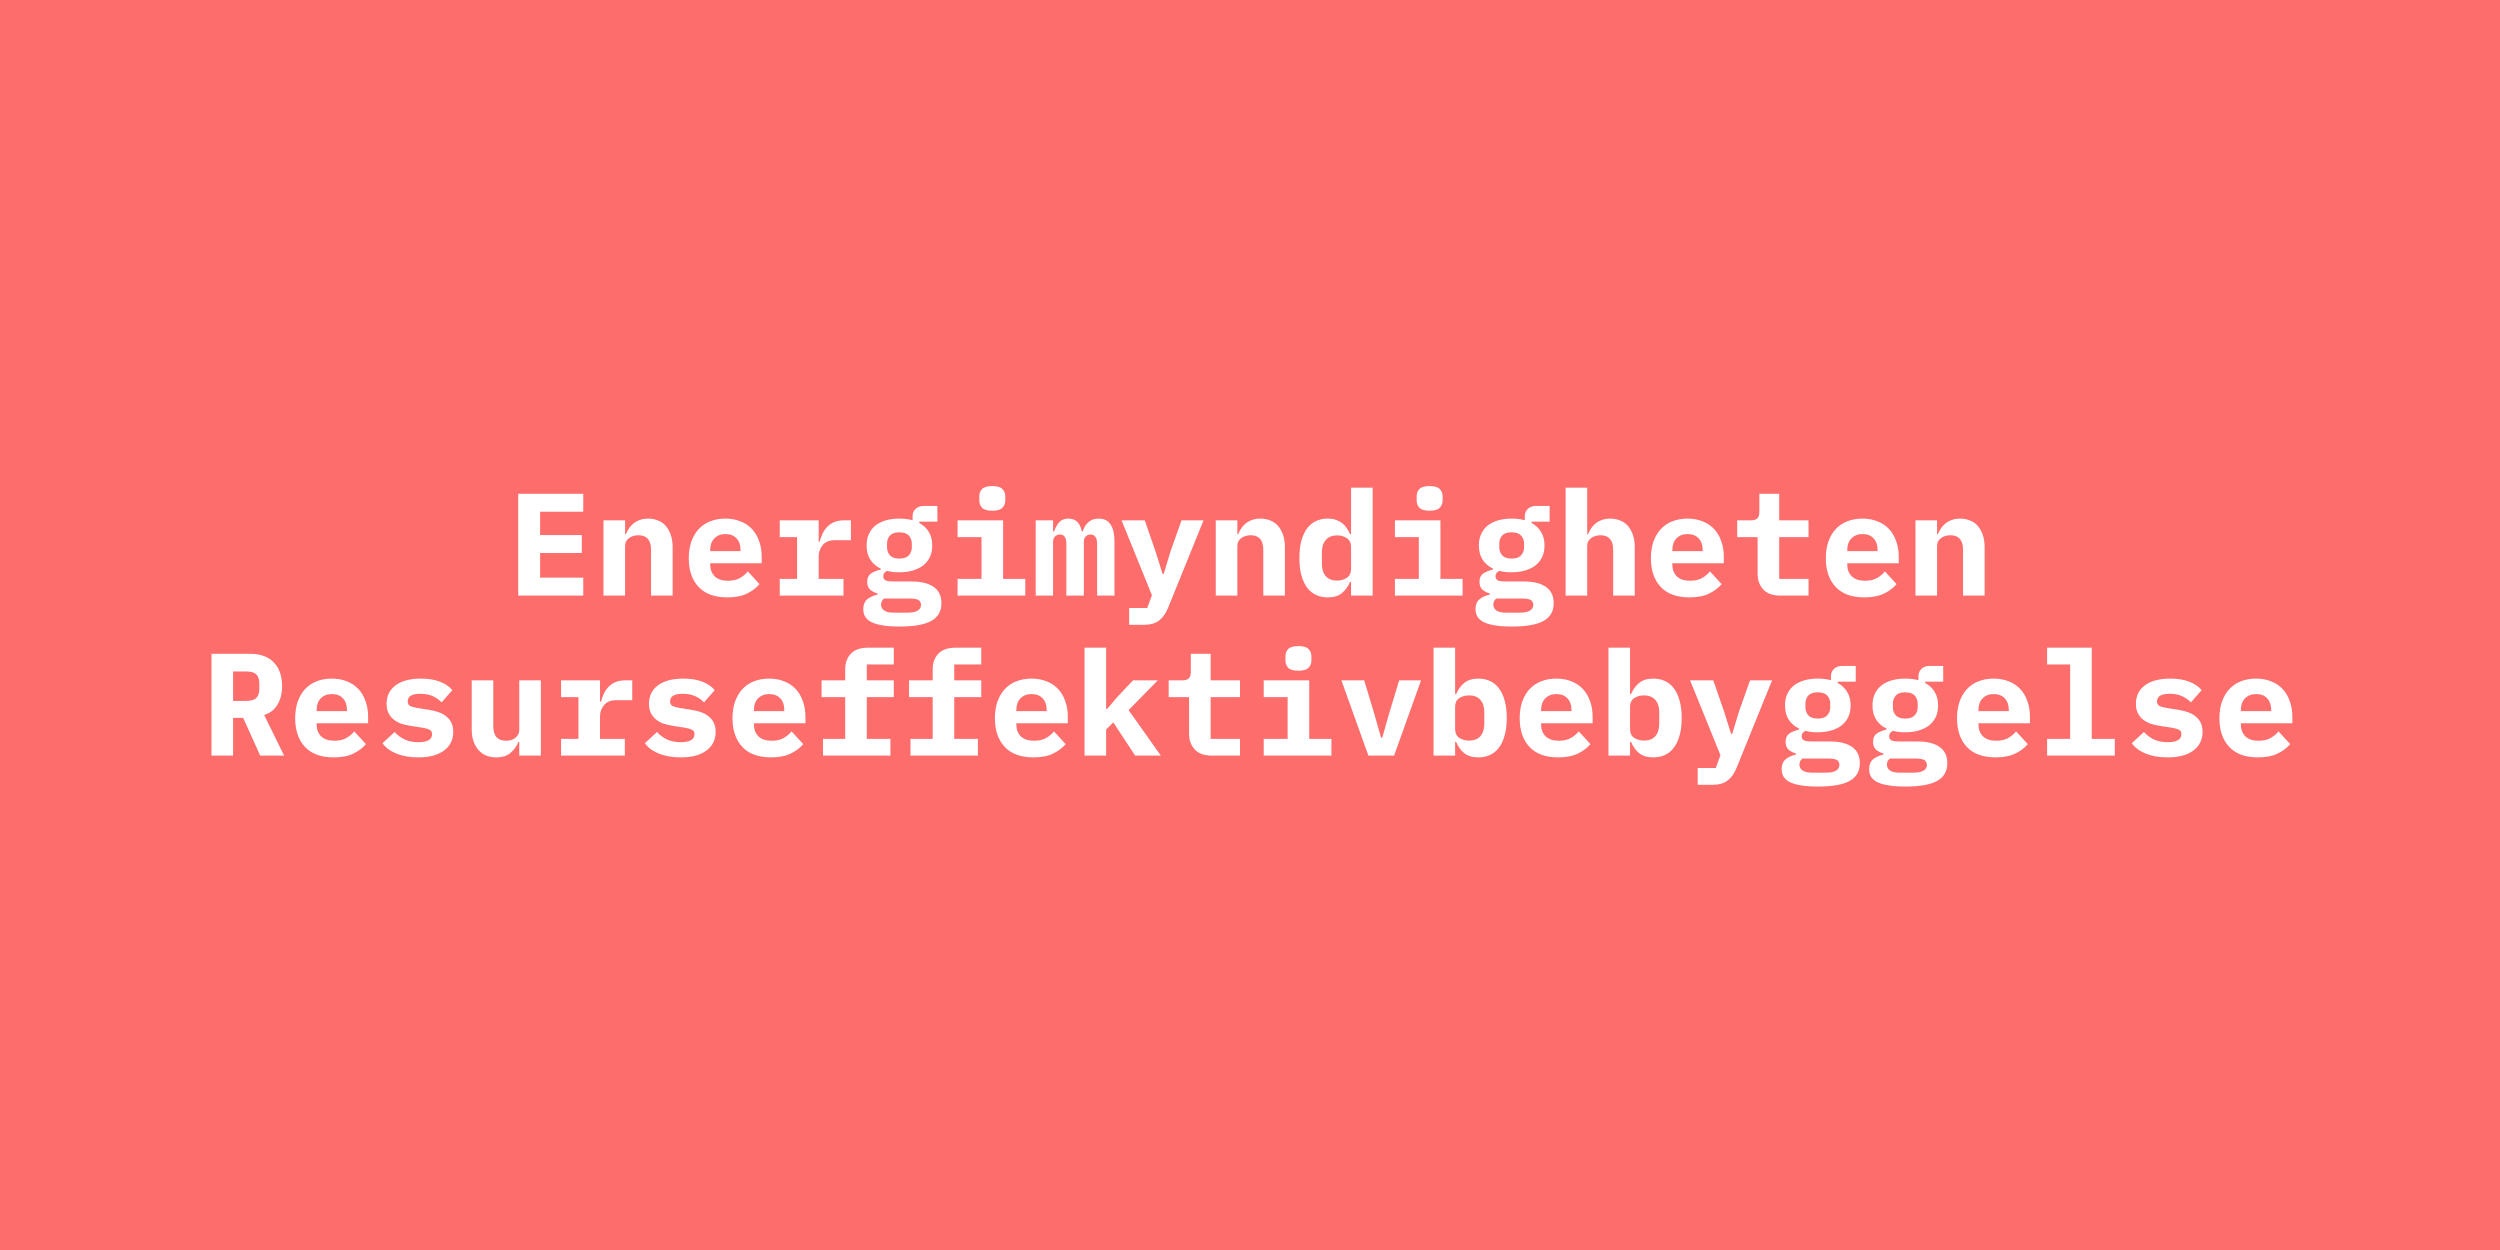 <svg width="1000" height="500" viewBox="0 0 1000 500" fill="none" xmlns="http://www.w3.org/2000/svg">
<rect x="0" y="0" width="1000" height="500" fill="#333333" stroke="none"/>
<g clip-path="url(#clip0_241_4395)">
<path d="M1000 0H0V500H1000V0Z" fill="#FD6D6C"/>
<path d="M207.284 238.25V197.523H233.308V204.7H216.037V214.035H232.724V221.212H216.037V231.073H233.308V238.25H207.284ZM241.396 238.25V208.142H250.031V213.627H250.381C250.731 212.771 251.159 211.974 251.665 211.235C252.171 210.496 252.773 209.854 253.474 209.309C254.213 208.726 255.049 208.278 255.983 207.967C256.955 207.617 258.044 207.442 259.25 207.442C260.689 207.442 262.012 207.695 263.218 208.201C264.424 208.667 265.455 209.387 266.31 210.359C267.166 211.332 267.827 212.518 268.294 213.919C268.8 215.319 269.053 216.933 269.053 218.762V238.25H260.417V219.929C260.417 216.039 258.725 214.094 255.341 214.094C254.68 214.094 254.018 214.191 253.357 214.385C252.735 214.541 252.171 214.813 251.665 215.202C251.159 215.552 250.751 216 250.44 216.544C250.167 217.089 250.031 217.731 250.031 218.47V238.25H241.396ZM290.911 238.95C285.854 238.95 282.022 237.55 279.416 234.749C276.81 231.948 275.507 228.136 275.507 223.313C275.507 220.862 275.837 218.664 276.498 216.719C277.199 214.736 278.171 213.063 279.416 211.701C280.7 210.301 282.236 209.251 284.025 208.551C285.854 207.812 287.896 207.442 290.152 207.442C292.408 207.442 294.431 207.812 296.22 208.551C298.01 209.251 299.527 210.262 300.771 211.585C302.016 212.907 302.969 214.522 303.631 216.428C304.331 218.295 304.681 220.395 304.681 222.729V225.297H284.084V225.822C284.084 227.767 284.687 229.342 285.893 230.548C287.098 231.715 288.868 232.298 291.202 232.298C292.992 232.298 294.528 231.968 295.812 231.307C297.095 230.606 298.204 229.692 299.138 228.564L303.806 233.64C302.639 235.08 301.005 236.325 298.904 237.375C296.804 238.425 294.139 238.95 290.911 238.95ZM290.21 213.627C288.343 213.627 286.846 214.21 285.718 215.377C284.628 216.505 284.084 218.042 284.084 219.987V220.454H296.22V219.987C296.22 218.003 295.676 216.447 294.587 215.319C293.536 214.191 292.078 213.627 290.21 213.627ZM311.893 231.54H318.837V214.852H311.893V208.142H327.472V216.661H327.881C328.153 215.572 328.523 214.522 328.989 213.51C329.495 212.46 330.117 211.546 330.856 210.768C331.634 209.951 332.568 209.309 333.657 208.842C334.746 208.376 336.03 208.142 337.508 208.142H340.367V216.078H333.949C331.81 216.078 330.195 216.719 329.106 218.003C328.017 219.248 327.472 220.784 327.472 222.613V231.54H337.392V238.25H311.893V231.54ZM376.579 241.284C376.579 244.474 375.237 246.827 372.553 248.344C369.869 249.861 365.648 250.62 359.891 250.62C357.013 250.62 354.64 250.445 352.773 250.095C350.906 249.784 349.408 249.317 348.28 248.694C347.191 248.072 346.413 247.333 345.946 246.477C345.518 245.621 345.304 244.688 345.304 243.676C345.304 241.965 345.81 240.662 346.821 239.767C347.833 238.911 349.252 238.25 351.081 237.783V237.433C349.797 237.044 348.766 236.5 347.988 235.799C347.249 235.06 346.879 234.029 346.879 232.707C346.879 231.229 347.366 230.14 348.338 229.439C349.35 228.739 350.672 228.195 352.306 227.806V227.456C350.517 226.6 349.116 225.394 348.105 223.838C347.132 222.282 346.646 220.395 346.646 218.178C346.646 216.428 346.957 214.891 347.58 213.569C348.202 212.207 349.077 211.079 350.205 210.184C351.372 209.29 352.753 208.609 354.348 208.142C355.943 207.675 357.732 207.442 359.716 207.442C361.622 207.442 363.392 207.656 365.026 208.084V206.45C365.026 205.283 365.434 204.311 366.251 203.533C367.068 202.755 368.196 202.366 369.635 202.366H374.945V208.667H367.71V209.192C369.344 210.048 370.608 211.235 371.503 212.752C372.436 214.23 372.903 216.039 372.903 218.178C372.903 219.929 372.592 221.465 371.969 222.788C371.347 224.11 370.452 225.238 369.285 226.172C368.118 227.067 366.718 227.747 365.084 228.214C363.489 228.681 361.7 228.914 359.716 228.914C358.821 228.914 357.966 228.875 357.149 228.798C356.332 228.681 355.554 228.525 354.815 228.331C354.387 228.564 354.017 228.856 353.706 229.206C353.434 229.556 353.298 230.003 353.298 230.548C353.298 231.015 353.415 231.384 353.648 231.657C353.881 231.929 354.193 232.143 354.581 232.298C355.009 232.415 355.496 232.493 356.04 232.532C356.585 232.571 357.149 232.59 357.732 232.59H364.617C366.757 232.59 368.585 232.804 370.102 233.232C371.619 233.66 372.864 234.263 373.836 235.041C374.809 235.819 375.509 236.733 375.937 237.783C376.365 238.833 376.579 240 376.579 241.284ZM368.41 241.926C368.41 241.148 368.099 240.526 367.477 240.059C366.854 239.631 365.668 239.417 363.917 239.417H353.59C352.812 240.078 352.423 240.895 352.423 241.868C352.423 242.801 352.812 243.56 353.59 244.143C354.406 244.766 355.768 245.077 357.674 245.077H362.75C364.734 245.077 366.173 244.804 367.068 244.26C367.963 243.715 368.41 242.937 368.41 241.926ZM359.716 223.429C361.467 223.429 362.731 223.002 363.509 222.146C364.326 221.29 364.734 220.201 364.734 218.878V217.478C364.734 216.155 364.326 215.066 363.509 214.21C362.731 213.355 361.467 212.927 359.716 212.927C358.005 212.927 356.76 213.355 355.982 214.21C355.204 215.066 354.815 216.155 354.815 217.478V218.878C354.815 220.201 355.204 221.29 355.982 222.146C356.76 223.002 358.005 223.429 359.716 223.429ZM396.92 204.291C394.975 204.291 393.613 203.902 392.835 203.124C392.096 202.307 391.727 201.335 391.727 200.207V198.515C391.727 197.348 392.096 196.375 392.835 195.597C393.613 194.819 394.975 194.43 396.92 194.43C398.865 194.43 400.207 194.819 400.946 195.597C401.724 196.375 402.113 197.348 402.113 198.515V200.207C402.113 201.335 401.724 202.307 400.946 203.124C400.207 203.902 398.865 204.291 396.92 204.291ZM383.033 231.54H392.602V214.852H383.033V208.142H401.237V231.54H410.106V238.25H383.033V231.54ZM414.285 238.25V208.142H421.228V212.577H421.637C422.103 211.176 422.765 209.97 423.621 208.959C424.515 207.948 425.76 207.442 427.355 207.442C430.272 207.442 432.062 209.154 432.723 212.577H433.073C433.306 211.876 433.598 211.215 433.948 210.593C434.298 209.97 434.726 209.426 435.232 208.959C435.738 208.492 436.34 208.123 437.041 207.85C437.741 207.578 438.558 207.442 439.491 207.442C443.692 207.442 445.793 210.534 445.793 216.719V238.25H438.849V217.595C438.849 216.194 438.597 215.222 438.091 214.677C437.624 214.094 437.002 213.802 436.224 213.802C435.485 213.802 434.843 214.055 434.298 214.561C433.793 215.027 433.54 215.766 433.54 216.778V238.25H426.538V217.595C426.538 216.194 426.305 215.222 425.838 214.677C425.41 214.094 424.807 213.802 424.029 213.802C423.251 213.802 422.59 214.055 422.045 214.561C421.501 215.027 421.228 215.766 421.228 216.778V238.25H414.285ZM472.61 208.142H481.421L467.242 243.093C466.348 245.31 465.161 247.002 463.683 248.169C462.205 249.336 460.182 249.92 457.615 249.92H451.663V243.21H458.899L460.766 238.075L448.629 208.142H457.907L462.283 220.804L465.025 229.556H465.492L468.118 220.804L472.61 208.142ZM486.3 238.25V208.142H494.935V213.627H495.285C495.635 212.771 496.063 211.974 496.569 211.235C497.075 210.496 497.677 209.854 498.378 209.309C499.117 208.726 499.953 208.278 500.887 207.967C501.859 207.617 502.948 207.442 504.154 207.442C505.593 207.442 506.916 207.695 508.122 208.201C509.328 208.667 510.359 209.387 511.214 210.359C512.07 211.332 512.731 212.518 513.198 213.919C513.704 215.319 513.957 216.933 513.957 218.762V238.25H505.321V219.929C505.321 216.039 503.629 214.094 500.245 214.094C499.584 214.094 498.922 214.191 498.261 214.385C497.639 214.541 497.075 214.813 496.569 215.202C496.063 215.552 495.655 216 495.344 216.544C495.071 217.089 494.935 217.731 494.935 218.47V238.25H486.3ZM540.424 232.765H540.016C539.238 234.593 538.149 236.091 536.748 237.258C535.387 238.386 533.5 238.95 531.088 238.95C529.416 238.95 527.879 238.639 526.479 238.017C525.117 237.394 523.931 236.441 522.92 235.158C521.947 233.874 521.169 232.24 520.586 230.256C520.041 228.272 519.769 225.919 519.769 223.196C519.769 220.473 520.041 218.12 520.586 216.136C521.169 214.152 521.947 212.518 522.92 211.235C523.931 209.951 525.117 208.998 526.479 208.376C527.879 207.753 529.416 207.442 531.088 207.442C532.294 207.442 533.364 207.598 534.298 207.909C535.231 208.22 536.048 208.648 536.748 209.192C537.487 209.737 538.11 210.398 538.615 211.176C539.16 211.915 539.627 212.732 540.016 213.627H540.424V195.072H549.06V238.25H540.424V232.765ZM534.823 232.24C536.34 232.24 537.643 231.871 538.732 231.131C539.86 230.392 540.424 229.225 540.424 227.631V218.762C540.424 217.167 539.86 216 538.732 215.261C537.643 214.522 536.34 214.152 534.823 214.152C532.878 214.152 531.38 214.755 530.33 215.961C529.28 217.128 528.754 218.762 528.754 220.862V225.53C528.754 227.631 529.28 229.284 530.33 230.49C531.38 231.657 532.878 232.24 534.823 232.24ZM571.851 204.291C569.906 204.291 568.545 203.902 567.767 203.124C567.028 202.307 566.658 201.335 566.658 200.207V198.515C566.658 197.348 567.028 196.375 567.767 195.597C568.545 194.819 569.906 194.43 571.851 194.43C573.796 194.43 575.138 194.819 575.877 195.597C576.655 196.375 577.044 197.348 577.044 198.515V200.207C577.044 201.335 576.655 202.307 575.877 203.124C575.138 203.902 573.796 204.291 571.851 204.291ZM557.964 231.54H567.533V214.852H557.964V208.142H576.169V231.54H585.038V238.25H557.964V231.54ZM621.483 241.284C621.483 244.474 620.141 246.827 617.457 248.344C614.773 249.861 610.552 250.62 604.795 250.62C601.917 250.62 599.544 250.445 597.677 250.095C595.81 249.784 594.312 249.317 593.184 248.694C592.095 248.072 591.317 247.333 590.85 246.477C590.422 245.621 590.208 244.688 590.208 243.676C590.208 241.965 590.714 240.662 591.725 239.767C592.737 238.911 594.156 238.25 595.985 237.783V237.433C594.701 237.044 593.67 236.5 592.892 235.799C592.153 235.06 591.784 234.029 591.784 232.707C591.784 231.229 592.27 230.14 593.242 229.439C594.254 228.739 595.576 228.195 597.21 227.806V227.456C595.421 226.6 594.02 225.394 593.009 223.838C592.036 222.282 591.55 220.395 591.55 218.178C591.55 216.428 591.861 214.891 592.484 213.569C593.106 212.207 593.981 211.079 595.109 210.184C596.276 209.29 597.657 208.609 599.252 208.142C600.847 207.675 602.636 207.442 604.62 207.442C606.526 207.442 608.296 207.656 609.93 208.084V206.45C609.93 205.283 610.338 204.311 611.155 203.533C611.972 202.755 613.1 202.366 614.539 202.366H619.849V208.667H612.614V209.192C614.248 210.048 615.512 211.235 616.407 212.752C617.34 214.23 617.807 216.039 617.807 218.178C617.807 219.929 617.496 221.465 616.873 222.788C616.251 224.11 615.356 225.238 614.189 226.172C613.022 227.067 611.622 227.747 609.988 228.214C608.393 228.681 606.604 228.914 604.62 228.914C603.726 228.914 602.87 228.875 602.053 228.798C601.236 228.681 600.458 228.525 599.719 228.331C599.291 228.564 598.921 228.856 598.61 229.206C598.338 229.556 598.202 230.003 598.202 230.548C598.202 231.015 598.319 231.384 598.552 231.657C598.785 231.929 599.097 232.143 599.486 232.298C599.913 232.415 600.4 232.493 600.944 232.532C601.489 232.571 602.053 232.59 602.636 232.59H609.521C611.661 232.59 613.489 232.804 615.006 233.232C616.523 233.66 617.768 234.263 618.741 235.041C619.713 235.819 620.413 236.733 620.841 237.783C621.269 238.833 621.483 240 621.483 241.284ZM613.314 241.926C613.314 241.148 613.003 240.526 612.381 240.059C611.758 239.631 610.572 239.417 608.821 239.417H598.494C597.716 240.078 597.327 240.895 597.327 241.868C597.327 242.801 597.716 243.56 598.494 244.143C599.31 244.766 600.672 245.077 602.578 245.077H607.654C609.638 245.077 611.077 244.804 611.972 244.26C612.867 243.715 613.314 242.937 613.314 241.926ZM604.62 223.429C606.371 223.429 607.635 223.002 608.413 222.146C609.23 221.29 609.638 220.201 609.638 218.878V217.478C609.638 216.155 609.23 215.066 608.413 214.21C607.635 213.355 606.371 212.927 604.62 212.927C602.909 212.927 601.664 213.355 600.886 214.21C600.108 215.066 599.719 216.155 599.719 217.478V218.878C599.719 220.201 600.108 221.29 600.886 222.146C601.664 223.002 602.909 223.429 604.62 223.429ZM626.245 195.072H634.88V213.627H635.23C635.58 212.771 636.008 211.974 636.514 211.235C637.02 210.496 637.623 209.854 638.323 209.309C639.062 208.726 639.898 208.278 640.832 207.967C641.804 207.617 642.893 207.442 644.099 207.442C645.539 207.442 646.861 207.695 648.067 208.201C649.273 208.667 650.304 209.387 651.159 210.359C652.015 211.332 652.677 212.518 653.143 213.919C653.649 215.319 653.902 216.933 653.902 218.762V238.25H645.266V219.929C645.266 216.039 643.574 214.094 640.19 214.094C639.529 214.094 638.867 214.191 638.206 214.385C637.584 214.541 637.02 214.813 636.514 215.202C636.008 215.552 635.6 216 635.289 216.544C635.016 217.089 634.88 217.731 634.88 218.47V238.25H626.245V195.072ZM675.76 238.95C670.703 238.95 666.871 237.55 664.265 234.749C661.659 231.948 660.356 228.136 660.356 223.313C660.356 220.862 660.686 218.664 661.348 216.719C662.048 214.736 663.02 213.063 664.265 211.701C665.549 210.301 667.085 209.251 668.875 208.551C670.703 207.812 672.745 207.442 675.001 207.442C677.257 207.442 679.28 207.812 681.069 208.551C682.859 209.251 684.376 210.262 685.621 211.585C686.865 212.907 687.818 214.522 688.48 216.428C689.18 218.295 689.53 220.395 689.53 222.729V225.297H668.933V225.822C668.933 227.767 669.536 229.342 670.742 230.548C671.948 231.715 673.718 232.298 676.051 232.298C677.841 232.298 679.377 231.968 680.661 231.307C681.945 230.606 683.053 229.692 683.987 228.564L688.655 233.64C687.488 235.08 685.854 236.325 683.753 237.375C681.653 238.425 678.988 238.95 675.76 238.95ZM675.06 213.627C673.192 213.627 671.695 214.21 670.567 215.377C669.478 216.505 668.933 218.042 668.933 219.987V220.454H681.069V219.987C681.069 218.003 680.525 216.447 679.436 215.319C678.385 214.191 676.927 213.627 675.06 213.627ZM712.263 238.25C709.151 238.25 706.837 237.433 705.32 235.799C703.803 234.166 703.044 232.085 703.044 229.556V214.852H694.875V208.142H700.185C701.469 208.142 702.383 207.889 702.927 207.384C703.472 206.878 703.744 205.944 703.744 204.583V197.523H711.68V208.142H723.408V214.852H711.68V231.54H723.408V238.25H712.263ZM745.732 238.95C740.675 238.95 736.844 237.55 734.238 234.749C731.631 231.948 730.328 228.136 730.328 223.313C730.328 220.862 730.659 218.664 731.32 216.719C732.02 214.736 732.993 213.063 734.238 211.701C735.521 210.301 737.058 209.251 738.847 208.551C740.675 207.812 742.718 207.442 744.974 207.442C747.23 207.442 749.253 207.812 751.042 208.551C752.831 209.251 754.348 210.262 755.593 211.585C756.838 212.907 757.791 214.522 758.452 216.428C759.152 218.295 759.503 220.395 759.503 222.729V225.297H738.906V225.822C738.906 227.767 739.508 229.342 740.714 230.548C741.92 231.715 743.69 232.298 746.024 232.298C747.813 232.298 749.35 231.968 750.634 231.307C751.917 230.606 753.026 229.692 753.959 228.564L758.627 233.64C757.46 235.08 755.827 236.325 753.726 237.375C751.626 238.425 748.961 238.95 745.732 238.95ZM745.032 213.627C743.165 213.627 741.667 214.21 740.539 215.377C739.45 216.505 738.906 218.042 738.906 219.987V220.454H751.042V219.987C751.042 218.003 750.497 216.447 749.408 215.319C748.358 214.191 746.899 213.627 745.032 213.627ZM766.19 238.25V208.142H774.825V213.627H775.175C775.526 212.771 775.953 211.974 776.459 211.235C776.965 210.496 777.568 209.854 778.268 209.309C779.007 208.726 779.843 208.278 780.777 207.967C781.749 207.617 782.839 207.442 784.044 207.442C785.484 207.442 786.806 207.695 788.012 208.201C789.218 208.667 790.249 209.387 791.105 210.359C791.96 211.332 792.622 212.518 793.088 213.919C793.594 215.319 793.847 216.933 793.847 218.762V238.25H785.211V219.929C785.211 216.039 783.519 214.094 780.135 214.094C779.474 214.094 778.813 214.191 778.151 214.385C777.529 214.541 776.965 214.813 776.459 215.202C775.953 215.552 775.545 216 775.234 216.544C774.962 217.089 774.825 217.731 774.825 218.47V238.25H766.19ZM93.235 302.25H84.599V261.523H100.353C102.337 261.523 104.107 261.834 105.663 262.456C107.219 263.04 108.522 263.896 109.572 265.024C110.661 266.152 111.478 267.513 112.023 269.108C112.567 270.703 112.84 272.492 112.84 274.476C112.84 277.355 112.217 279.825 110.973 281.886C109.728 283.948 107.958 285.309 105.663 285.971L113.657 302.25H104.087L97.261 287.138H93.235V302.25ZM98.253 280.369C100.314 280.369 101.734 279.98 102.512 279.202C103.329 278.424 103.737 277.141 103.737 275.351V273.601C103.737 271.812 103.329 270.528 102.512 269.75C101.734 268.972 100.314 268.583 98.253 268.583H93.235V280.369H98.253ZM133.472 302.95C128.415 302.95 124.584 301.55 121.978 298.749C119.371 295.948 118.068 292.136 118.068 287.313C118.068 284.862 118.399 282.664 119.06 280.719C119.76 278.736 120.733 277.063 121.978 275.701C123.261 274.301 124.798 273.251 126.587 272.551C128.415 271.812 130.458 271.442 132.714 271.442C134.97 271.442 136.993 271.812 138.782 272.551C140.571 273.251 142.088 274.262 143.333 275.585C144.578 276.907 145.531 278.522 146.192 280.428C146.892 282.295 147.242 284.395 147.242 286.729V289.297H126.645V289.822C126.645 291.767 127.248 293.342 128.454 294.548C129.66 295.715 131.43 296.298 133.764 296.298C135.553 296.298 137.09 295.968 138.374 295.307C139.657 294.606 140.766 293.692 141.699 292.564L146.367 297.64C145.2 299.08 143.567 300.325 141.466 301.375C139.365 302.425 136.701 302.95 133.472 302.95ZM132.772 277.627C130.905 277.627 129.407 278.21 128.279 279.377C127.19 280.505 126.645 282.042 126.645 283.987V284.454H138.782V283.987C138.782 282.003 138.237 280.447 137.148 279.319C136.098 278.191 134.639 277.627 132.772 277.627ZM167.292 302.95C163.946 302.95 161.029 302.444 158.539 301.433C156.089 300.422 154.241 299.041 152.996 297.29L157.839 292.798C159.006 294.081 160.368 295.093 161.924 295.832C163.518 296.532 165.327 296.882 167.35 296.882C169.061 296.882 170.403 296.629 171.376 296.123C172.348 295.579 172.835 294.762 172.835 293.673C172.835 292.817 172.504 292.234 171.843 291.922C171.181 291.572 170.267 291.3 169.1 291.105L164.257 290.347C162.896 290.152 161.632 289.861 160.465 289.472C159.298 289.044 158.286 288.48 157.431 287.78C156.575 287.079 155.894 286.224 155.388 285.212C154.883 284.201 154.63 282.976 154.63 281.536C154.63 278.385 155.836 275.915 158.248 274.126C160.659 272.337 164.044 271.442 168.4 271.442C171.357 271.442 173.866 271.85 175.927 272.667C178.028 273.445 179.7 274.573 180.945 276.052L176.627 280.953C175.733 279.98 174.585 279.163 173.185 278.502C171.784 277.841 170.092 277.51 168.108 277.51C164.763 277.51 163.09 278.522 163.09 280.544C163.09 281.439 163.421 282.061 164.082 282.412C164.744 282.723 165.658 282.976 166.825 283.17L171.609 283.929C172.971 284.123 174.235 284.434 175.402 284.862C176.569 285.251 177.58 285.796 178.436 286.496C179.331 287.196 180.031 288.052 180.537 289.063C181.042 290.075 181.295 291.3 181.295 292.739C181.295 295.89 180.07 298.38 177.619 300.208C175.208 302.036 171.765 302.95 167.292 302.95ZM207.704 296.765H207.354C206.693 298.477 205.643 299.936 204.203 301.141C202.803 302.347 200.897 302.95 198.485 302.95C197.046 302.95 195.723 302.717 194.518 302.25C193.312 301.744 192.281 301.005 191.425 300.033C190.569 299.06 189.889 297.874 189.383 296.474C188.916 295.073 188.683 293.459 188.683 291.631V272.142H197.318V290.464C197.318 294.354 199.01 296.298 202.395 296.298C203.056 296.298 203.698 296.221 204.32 296.065C204.981 295.871 205.545 295.598 206.012 295.248C206.518 294.859 206.926 294.392 207.237 293.848C207.549 293.303 207.704 292.661 207.704 291.922V272.142H216.34V302.25H207.704V296.765ZM224.427 295.54H231.371V278.852H224.427V272.142H240.007V280.661H240.415C240.687 279.572 241.057 278.522 241.524 277.51C242.029 276.46 242.652 275.546 243.391 274.768C244.169 273.951 245.102 273.309 246.191 272.842C247.281 272.376 248.564 272.142 250.042 272.142H252.902V280.078H246.483C244.344 280.078 242.729 280.719 241.64 282.003C240.551 283.248 240.007 284.784 240.007 286.613V295.54H249.926V302.25H224.427V295.54ZM272.25 302.95C268.905 302.95 265.988 302.444 263.498 301.433C261.048 300.422 259.2 299.041 257.955 297.29L262.798 292.798C263.965 294.081 265.326 295.093 266.882 295.832C268.477 296.532 270.286 296.882 272.309 296.882C274.02 296.882 275.362 296.629 276.335 296.123C277.307 295.579 277.794 294.762 277.794 293.673C277.794 292.817 277.463 292.234 276.802 291.922C276.14 291.572 275.226 291.3 274.059 291.105L269.216 290.347C267.855 290.152 266.591 289.861 265.424 289.472C264.257 289.044 263.245 288.48 262.39 287.78C261.534 287.079 260.853 286.224 260.347 285.212C259.842 284.201 259.589 282.976 259.589 281.536C259.589 278.385 260.795 275.915 263.206 274.126C265.618 272.337 269.002 271.442 273.359 271.442C276.315 271.442 278.824 271.85 280.886 272.667C282.987 273.445 284.659 274.573 285.904 276.052L281.586 280.953C280.692 279.98 279.544 279.163 278.144 278.502C276.743 277.841 275.051 277.51 273.067 277.51C269.722 277.51 268.049 278.522 268.049 280.544C268.049 281.439 268.38 282.061 269.041 282.412C269.703 282.723 270.617 282.976 271.784 283.17L276.568 283.929C277.93 284.123 279.194 284.434 280.361 284.862C281.528 285.251 282.539 285.796 283.395 286.496C284.29 287.196 284.99 288.052 285.496 289.063C286.001 290.075 286.254 291.3 286.254 292.739C286.254 295.89 285.029 298.38 282.578 300.208C280.166 302.036 276.724 302.95 272.25 302.95ZM308.404 302.95C303.347 302.95 299.515 301.55 296.909 298.749C294.303 295.948 293 292.136 293 287.313C293 284.862 293.33 282.664 293.992 280.719C294.692 278.736 295.664 277.063 296.909 275.701C298.193 274.301 299.729 273.251 301.519 272.551C303.347 271.812 305.389 271.442 307.645 271.442C309.901 271.442 311.924 271.812 313.713 272.551C315.503 273.251 317.02 274.262 318.265 275.585C319.509 276.907 320.462 278.522 321.124 280.428C321.824 282.295 322.174 284.395 322.174 286.729V289.297H301.577V289.822C301.577 291.767 302.18 293.342 303.386 294.548C304.592 295.715 306.361 296.298 308.695 296.298C310.485 296.298 312.021 295.968 313.305 295.307C314.589 294.606 315.697 293.692 316.631 292.564L321.299 297.64C320.132 299.08 318.498 300.325 316.397 301.375C314.297 302.425 311.632 302.95 308.404 302.95ZM307.704 277.627C305.836 277.627 304.339 278.21 303.211 279.377C302.122 280.505 301.577 282.042 301.577 283.987V284.454H313.713V283.987C313.713 282.003 313.169 280.447 312.08 279.319C311.029 278.191 309.571 277.627 307.704 277.627ZM329.211 295.54H338.08V278.852H328.628V272.142H338.08V267.766C338.08 265.199 338.819 263.118 340.298 261.523C341.815 259.889 344.149 259.072 347.299 259.072H357.51V265.782H346.716V272.142H357.51V278.852H346.716V295.54H356.168V302.25H329.211V295.54ZM364.198 295.54H373.067V278.852H363.614V272.142H373.067V267.766C373.067 265.199 373.806 263.118 375.284 261.523C376.801 259.889 379.135 259.072 382.286 259.072H392.497V265.782H381.702V272.142H392.497V278.852H381.702V295.54H391.155V302.25H364.198V295.54ZM413.363 302.95C408.306 302.95 404.474 301.55 401.868 298.749C399.262 295.948 397.959 292.136 397.959 287.313C397.959 284.862 398.289 282.664 398.95 280.719C399.651 278.736 400.623 277.063 401.868 275.701C403.152 274.301 404.688 273.251 406.477 272.551C408.306 271.812 410.348 271.442 412.604 271.442C414.86 271.442 416.883 271.812 418.672 272.551C420.462 273.251 421.979 274.262 423.223 275.585C424.468 276.907 425.421 278.522 426.083 280.428C426.783 282.295 427.133 284.395 427.133 286.729V289.297H406.536V289.822C406.536 291.767 407.139 293.342 408.345 294.548C409.55 295.715 411.32 296.298 413.654 296.298C415.444 296.298 416.98 295.968 418.264 295.307C419.547 294.606 420.656 293.692 421.59 292.564L426.258 297.64C425.091 299.08 423.457 300.325 421.356 301.375C419.256 302.425 416.591 302.95 413.363 302.95ZM412.662 277.627C410.795 277.627 409.298 278.21 408.17 279.377C407.08 280.505 406.536 282.042 406.536 283.987V284.454H418.672V283.987C418.672 282.003 418.128 280.447 417.039 279.319C415.988 278.191 414.53 277.627 412.662 277.627ZM433.82 259.072H442.456V283.578H442.864L446.89 278.852L453.192 272.142H463.111L451.441 284.045L464.336 302.25H454.067L445.315 288.947L442.456 291.806V302.25H433.82V259.072ZM484.852 302.25C481.74 302.25 479.426 301.433 477.909 299.799C476.392 298.166 475.633 296.085 475.633 293.556V278.852H467.464V272.142H472.774C474.058 272.142 474.972 271.889 475.516 271.384C476.061 270.878 476.333 269.944 476.333 268.583V261.523H484.269V272.142H495.997V278.852H484.269V295.54H495.997V302.25H484.852ZM519.372 268.291C517.427 268.291 516.065 267.902 515.287 267.124C514.548 266.307 514.179 265.335 514.179 264.207V262.515C514.179 261.348 514.548 260.375 515.287 259.597C516.065 258.819 517.427 258.43 519.372 258.43C521.317 258.43 522.659 258.819 523.398 259.597C524.176 260.375 524.565 261.348 524.565 262.515V264.207C524.565 265.335 524.176 266.307 523.398 267.124C522.659 267.902 521.317 268.291 519.372 268.291ZM505.485 295.54H515.054V278.852H505.485V272.142H523.689V295.54H532.558V302.25H505.485V295.54ZM547.356 302.25L536.562 272.142H545.664L549.573 285.037L552.432 295.073H552.899L555.758 285.037L559.668 272.142H568.42L557.625 302.25H547.356ZM573.415 259.072H582.051V277.627H582.459C583.198 275.838 584.268 274.359 585.668 273.192C587.069 272.025 588.975 271.442 591.386 271.442C593.059 271.442 594.576 271.753 595.938 272.376C597.338 272.998 598.524 273.951 599.497 275.235C600.508 276.518 601.286 278.152 601.831 280.136C602.414 282.12 602.706 284.473 602.706 287.196C602.706 289.919 602.414 292.272 601.831 294.256C601.286 296.24 600.508 297.874 599.497 299.158C598.524 300.441 597.338 301.394 595.938 302.017C594.576 302.639 593.059 302.95 591.386 302.95C588.975 302.95 587.069 302.386 585.668 301.258C584.268 300.091 583.198 298.593 582.459 296.765H582.051V302.25H573.415V259.072ZM587.652 296.24C589.597 296.24 591.095 295.657 592.145 294.49C593.195 293.284 593.72 291.631 593.72 289.53V284.862C593.72 282.762 593.195 281.128 592.145 279.961C591.095 278.755 589.597 278.152 587.652 278.152C586.135 278.152 584.813 278.522 583.684 279.261C582.595 280 582.051 281.167 582.051 282.762V291.631C582.051 293.225 582.595 294.392 583.684 295.131C584.813 295.871 586.135 296.24 587.652 296.24ZM623.28 302.95C618.223 302.95 614.392 301.55 611.786 298.749C609.179 295.948 607.876 292.136 607.876 287.313C607.876 284.862 608.207 282.664 608.868 280.719C609.568 278.736 610.541 277.063 611.786 275.701C613.069 274.301 614.606 273.251 616.395 272.551C618.223 271.812 620.266 271.442 622.522 271.442C624.778 271.442 626.801 271.812 628.59 272.551C630.379 273.251 631.896 274.262 633.141 275.585C634.386 276.907 635.339 278.522 636 280.428C636.7 282.295 637.051 284.395 637.051 286.729V289.297H616.454V289.822C616.454 291.767 617.056 293.342 618.262 294.548C619.468 295.715 621.238 296.298 623.572 296.298C625.361 296.298 626.898 295.968 628.182 295.307C629.465 294.606 630.574 293.692 631.507 292.564L636.175 297.64C635.008 299.08 633.375 300.325 631.274 301.375C629.173 302.425 626.509 302.95 623.28 302.95ZM622.58 277.627C620.713 277.627 619.215 278.21 618.087 279.377C616.998 280.505 616.454 282.042 616.454 283.987V284.454H628.59V283.987C628.59 282.003 628.045 280.447 626.956 279.319C625.906 278.191 624.447 277.627 622.58 277.627ZM643.388 259.072H652.023V277.627H652.432C653.171 275.838 654.241 274.359 655.641 273.192C657.041 272.025 658.947 271.442 661.359 271.442C663.032 271.442 664.549 271.753 665.91 272.376C667.311 272.998 668.497 273.951 669.469 275.235C670.481 276.518 671.259 278.152 671.803 280.136C672.387 282.12 672.679 284.473 672.679 287.196C672.679 289.919 672.387 292.272 671.803 294.256C671.259 296.24 670.481 297.874 669.469 299.158C668.497 300.441 667.311 301.394 665.91 302.017C664.549 302.639 663.032 302.95 661.359 302.95C658.947 302.95 657.041 302.386 655.641 301.258C654.241 300.091 653.171 298.593 652.432 296.765H652.023V302.25H643.388V259.072ZM657.625 296.24C659.57 296.24 661.067 295.657 662.118 294.49C663.168 293.284 663.693 291.631 663.693 289.53V284.862C663.693 282.762 663.168 281.128 662.118 279.961C661.067 278.755 659.57 278.152 657.625 278.152C656.108 278.152 654.785 278.522 653.657 279.261C652.568 280 652.023 281.167 652.023 282.762V291.631C652.023 293.225 652.568 294.392 653.657 295.131C654.785 295.871 656.108 296.24 657.625 296.24ZM700.021 272.142H708.832L694.653 307.093C693.759 309.31 692.572 311.002 691.094 312.169C689.616 313.336 687.593 313.92 685.026 313.92H679.074V307.21H686.309L688.176 302.075L676.04 272.142H685.317L689.694 284.804L692.436 293.556H692.903L695.528 284.804L700.021 272.142ZM743.935 305.284C743.935 308.474 742.593 310.827 739.909 312.344C737.225 313.861 733.004 314.62 727.247 314.62C724.369 314.62 721.996 314.445 720.129 314.095C718.262 313.784 716.764 313.317 715.636 312.694C714.547 312.072 713.769 311.333 713.302 310.477C712.874 309.621 712.66 308.688 712.66 307.676C712.66 305.965 713.166 304.662 714.177 303.767C715.189 302.911 716.608 302.25 718.437 301.783V301.433C717.153 301.044 716.122 300.5 715.344 299.799C714.605 299.06 714.236 298.029 714.236 296.707C714.236 295.229 714.722 294.14 715.694 293.439C716.706 292.739 718.028 292.195 719.662 291.806V291.456C717.873 290.6 716.472 289.394 715.461 287.838C714.488 286.282 714.002 284.395 714.002 282.178C714.002 280.428 714.313 278.891 714.936 277.569C715.558 276.207 716.433 275.079 717.561 274.184C718.728 273.29 720.109 272.609 721.704 272.142C723.299 271.675 725.088 271.442 727.072 271.442C728.978 271.442 730.748 271.656 732.382 272.084V270.45C732.382 269.283 732.79 268.311 733.607 267.533C734.424 266.755 735.552 266.366 736.991 266.366H742.301V272.667H735.066V273.192C736.7 274.048 737.964 275.235 738.859 276.752C739.792 278.23 740.259 280.039 740.259 282.178C740.259 283.929 739.948 285.465 739.325 286.788C738.703 288.11 737.808 289.238 736.641 290.172C735.474 291.067 734.074 291.747 732.44 292.214C730.845 292.681 729.056 292.914 727.072 292.914C726.177 292.914 725.322 292.875 724.505 292.798C723.688 292.681 722.91 292.525 722.171 292.331C721.743 292.564 721.373 292.856 721.062 293.206C720.79 293.556 720.654 294.003 720.654 294.548C720.654 295.015 720.771 295.384 721.004 295.657C721.237 295.929 721.549 296.143 721.938 296.298C722.365 296.415 722.852 296.493 723.396 296.532C723.941 296.571 724.505 296.59 725.088 296.59H731.973C734.113 296.59 735.941 296.804 737.458 297.232C738.975 297.66 740.22 298.263 741.193 299.041C742.165 299.819 742.865 300.733 743.293 301.783C743.721 302.833 743.935 304 743.935 305.284ZM735.766 305.926C735.766 305.148 735.455 304.526 734.833 304.059C734.21 303.631 733.024 303.417 731.273 303.417H720.946C720.168 304.078 719.779 304.895 719.779 305.868C719.779 306.801 720.168 307.56 720.946 308.143C721.762 308.766 723.124 309.077 725.03 309.077H730.106C732.09 309.077 733.529 308.804 734.424 308.26C735.319 307.715 735.766 306.937 735.766 305.926ZM727.072 287.429C728.823 287.429 730.087 287.002 730.865 286.146C731.682 285.29 732.09 284.201 732.09 282.878V281.478C732.09 280.155 731.682 279.066 730.865 278.21C730.087 277.355 728.823 276.927 727.072 276.927C725.361 276.927 724.116 277.355 723.338 278.21C722.56 279.066 722.171 280.155 722.171 281.478V282.878C722.171 284.201 722.56 285.29 723.338 286.146C724.116 287.002 725.361 287.429 727.072 287.429ZM778.921 305.284C778.921 308.474 777.579 310.827 774.895 312.344C772.211 313.861 767.991 314.62 762.233 314.62C759.355 314.62 756.982 314.445 755.115 314.095C753.248 313.784 751.75 313.317 750.622 312.694C749.533 312.072 748.755 311.333 748.288 310.477C747.86 309.621 747.646 308.688 747.646 307.676C747.646 305.965 748.152 304.662 749.163 303.767C750.175 302.911 751.595 302.25 753.423 301.783V301.433C752.139 301.044 751.108 300.5 750.33 299.799C749.591 299.06 749.222 298.029 749.222 296.707C749.222 295.229 749.708 294.14 750.68 293.439C751.692 292.739 753.014 292.195 754.648 291.806V291.456C752.859 290.6 751.458 289.394 750.447 287.838C749.475 286.282 748.988 284.395 748.988 282.178C748.988 280.428 749.3 278.891 749.922 277.569C750.544 276.207 751.42 275.079 752.548 274.184C753.715 273.29 755.096 272.609 756.69 272.142C758.285 271.675 760.075 271.442 762.058 271.442C763.964 271.442 765.734 271.656 767.368 272.084V270.45C767.368 269.283 767.777 268.311 768.593 267.533C769.41 266.755 770.538 266.366 771.978 266.366H777.287V272.667H770.052V273.192C771.686 274.048 772.95 275.235 773.845 276.752C774.778 278.23 775.245 280.039 775.245 282.178C775.245 283.929 774.934 285.465 774.312 286.788C773.689 288.11 772.795 289.238 771.628 290.172C770.461 291.067 769.06 291.747 767.426 292.214C765.832 292.681 764.042 292.914 762.058 292.914C761.164 292.914 760.308 292.875 759.491 292.798C758.674 292.681 757.896 292.525 757.157 292.331C756.729 292.564 756.36 292.856 756.049 293.206C755.776 293.556 755.64 294.003 755.64 294.548C755.64 295.015 755.757 295.384 755.99 295.657C756.224 295.929 756.535 296.143 756.924 296.298C757.352 296.415 757.838 296.493 758.382 296.532C758.927 296.571 759.491 296.59 760.075 296.59H766.96C769.099 296.59 770.927 296.804 772.444 297.232C773.962 297.66 775.206 298.263 776.179 299.041C777.151 299.819 777.851 300.733 778.279 301.783C778.707 302.833 778.921 304 778.921 305.284ZM770.752 305.926C770.752 305.148 770.441 304.526 769.819 304.059C769.196 303.631 768.01 303.417 766.26 303.417H755.932C755.154 304.078 754.765 304.895 754.765 305.868C754.765 306.801 755.154 307.56 755.932 308.143C756.749 308.766 758.11 309.077 760.016 309.077H765.093C767.076 309.077 768.516 308.804 769.41 308.26C770.305 307.715 770.752 306.937 770.752 305.926ZM762.058 287.429C763.809 287.429 765.073 287.002 765.851 286.146C766.668 285.29 767.076 284.201 767.076 282.878V281.478C767.076 280.155 766.668 279.066 765.851 278.21C765.073 277.355 763.809 276.927 762.058 276.927C760.347 276.927 759.102 277.355 758.324 278.21C757.546 279.066 757.157 280.155 757.157 281.478V282.878C757.157 284.201 757.546 285.29 758.324 286.146C759.102 287.002 760.347 287.429 762.058 287.429ZM798.212 302.95C793.155 302.95 789.323 301.55 786.717 298.749C784.111 295.948 782.808 292.136 782.808 287.313C782.808 284.862 783.138 282.664 783.8 280.719C784.5 278.736 785.472 277.063 786.717 275.701C788.001 274.301 789.537 273.251 791.327 272.551C793.155 271.812 795.197 271.442 797.453 271.442C799.709 271.442 801.732 271.812 803.521 272.551C805.311 273.251 806.828 274.262 808.073 275.585C809.317 276.907 810.27 278.522 810.932 280.428C811.632 282.295 811.982 284.395 811.982 286.729V289.297H791.385V289.822C791.385 291.767 791.988 293.342 793.194 294.548C794.4 295.715 796.169 296.298 798.503 296.298C800.293 296.298 801.829 295.968 803.113 295.307C804.397 294.606 805.505 293.692 806.439 292.564L811.107 297.64C809.94 299.08 808.306 300.325 806.205 301.375C804.105 302.425 801.44 302.95 798.212 302.95ZM797.511 277.627C795.644 277.627 794.147 278.21 793.019 279.377C791.929 280.505 791.385 282.042 791.385 283.987V284.454H803.521V283.987C803.521 282.003 802.977 280.447 801.888 279.319C800.837 278.191 799.379 277.627 797.511 277.627ZM818.844 295.54H828.063V265.782H818.844V259.072H836.699V295.54H845.918V302.25H818.844V295.54ZM867.017 302.95C863.672 302.95 860.755 302.444 858.265 301.433C855.814 300.422 853.967 299.041 852.722 297.29L857.565 292.798C858.732 294.081 860.093 295.093 861.649 295.832C863.244 296.532 865.053 296.882 867.076 296.882C868.787 296.882 870.129 296.629 871.102 296.123C872.074 295.579 872.56 294.762 872.56 293.673C872.56 292.817 872.23 292.234 871.568 291.922C870.907 291.572 869.993 291.3 868.826 291.105L863.983 290.347C862.622 290.152 861.358 289.861 860.191 289.472C859.024 289.044 858.012 288.48 857.156 287.78C856.301 287.079 855.62 286.224 855.114 285.212C854.609 284.201 854.356 282.976 854.356 281.536C854.356 278.385 855.562 275.915 857.973 274.126C860.385 272.337 863.769 271.442 868.126 271.442C871.082 271.442 873.591 271.85 875.653 272.667C877.753 273.445 879.426 274.573 880.671 276.052L876.353 280.953C875.458 279.98 874.311 279.163 872.91 278.502C871.51 277.841 869.818 277.51 867.834 277.51C864.489 277.51 862.816 278.522 862.816 280.544C862.816 281.439 863.147 282.061 863.808 282.412C864.469 282.723 865.384 282.976 866.551 283.17L871.335 283.929C872.697 284.123 873.961 284.434 875.128 284.862C876.295 285.251 877.306 285.796 878.162 286.496C879.057 287.196 879.757 288.052 880.262 289.063C880.768 290.075 881.021 291.3 881.021 292.739C881.021 295.89 879.796 298.38 877.345 300.208C874.933 302.036 871.491 302.95 867.017 302.95ZM903.171 302.95C898.114 302.95 894.282 301.55 891.676 298.749C889.07 295.948 887.767 292.136 887.767 287.313C887.767 284.862 888.097 282.664 888.758 280.719C889.459 278.736 890.431 277.063 891.676 275.701C892.96 274.301 894.496 273.251 896.285 272.551C898.114 271.812 900.156 271.442 902.412 271.442C904.668 271.442 906.691 271.812 908.48 272.551C910.27 273.251 911.787 274.262 913.031 275.585C914.276 276.907 915.229 278.522 915.891 280.428C916.591 282.295 916.941 284.395 916.941 286.729V289.297H896.344V289.822C896.344 291.767 896.947 293.342 898.153 294.548C899.358 295.715 901.128 296.298 903.462 296.298C905.252 296.298 906.788 295.968 908.072 295.307C909.355 294.606 910.464 293.692 911.398 292.564L916.066 297.64C914.899 299.08 913.265 300.325 911.164 301.375C909.064 302.425 906.399 302.95 903.171 302.95ZM902.47 277.627C900.603 277.627 899.106 278.21 897.978 279.377C896.888 280.505 896.344 282.042 896.344 283.987V284.454H908.48V283.987C908.48 282.003 907.936 280.447 906.846 279.319C905.796 278.191 904.338 277.627 902.47 277.627Z" fill="white"/>
</g>
<defs>
<clipPath id="clip0_241_4395">
<rect width="1000" height="500" fill="white"/>
</clipPath>
</defs>
</svg>
